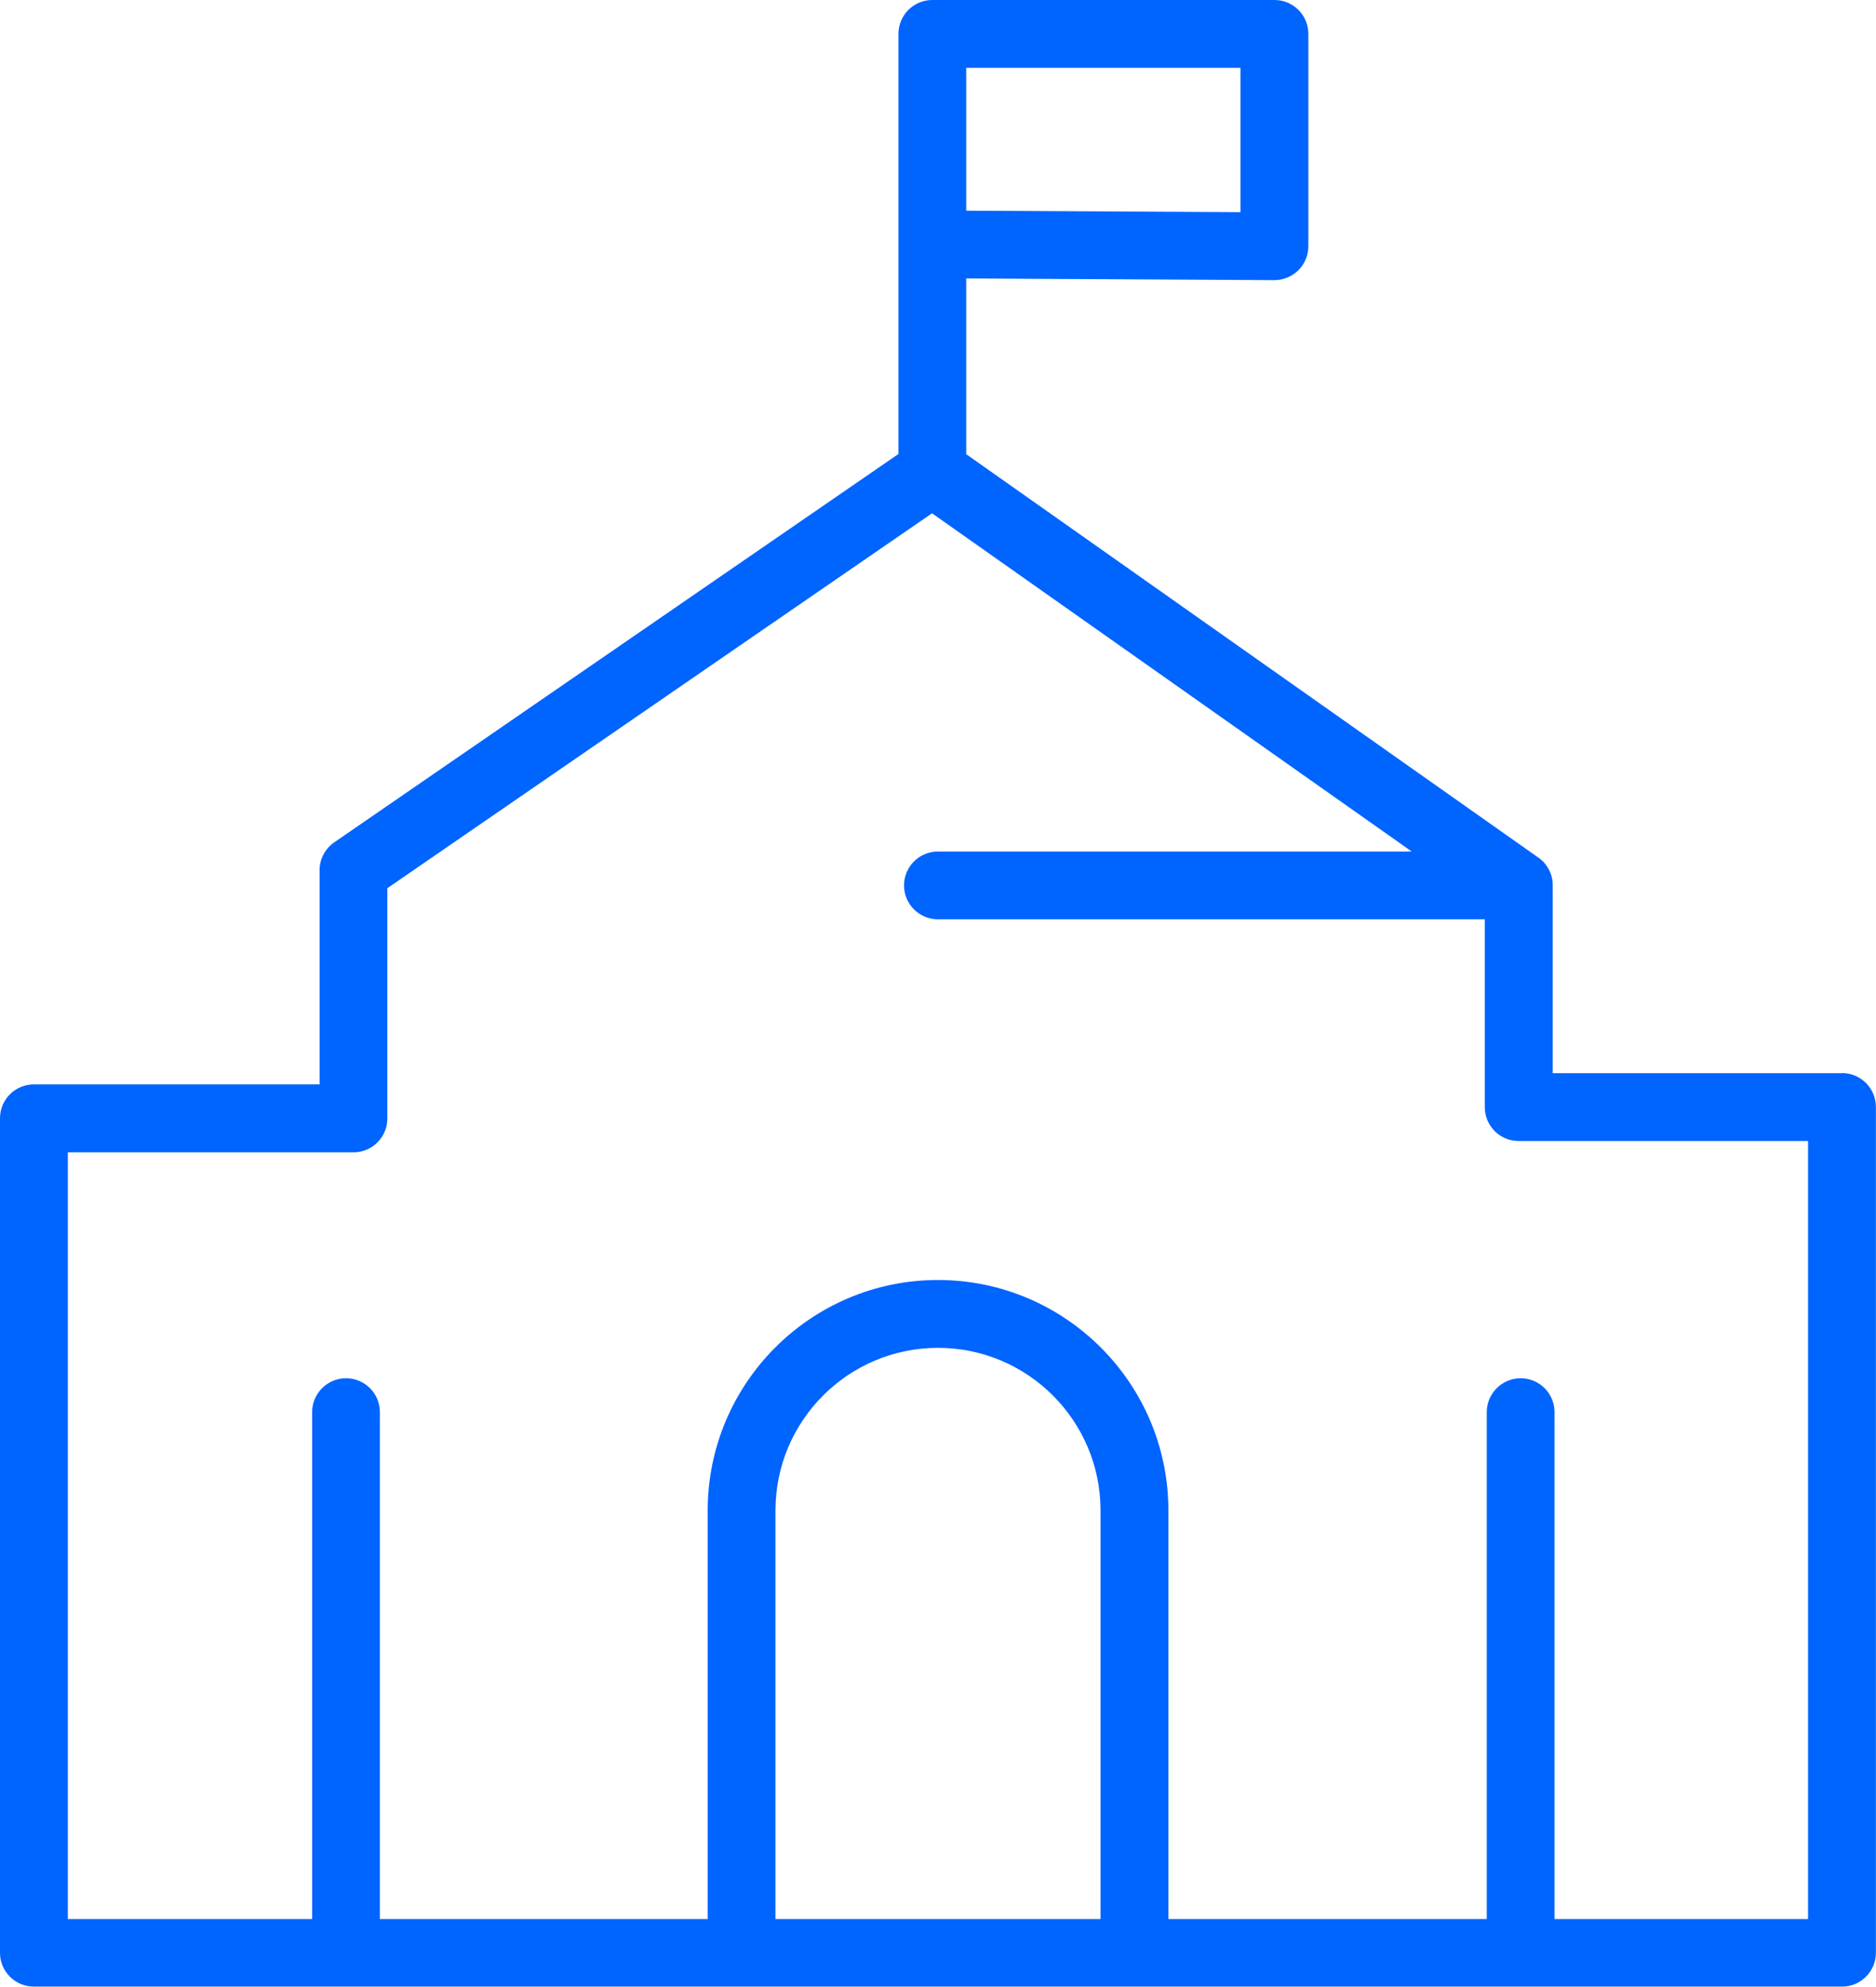 <?xml version="1.0" encoding="UTF-8"?>
<svg id="Capa_2" data-name="Capa 2" xmlns="http://www.w3.org/2000/svg" width="188.84" height="200" viewBox="0 0 188.84 200">
  <defs>
    <style>
      .cls-1 {
        fill: #0064ff;
      }
    </style>
  </defs>
  <g id="Capa_1-2" data-name="Capa 1">
    <path class="cls-1" d="m185.43,108.03h-29.13v-18.87c0-.11,0-.21-.01-.32-.05-.65-.28-1.24-.65-1.74-.15-.22-.34-.42-.55-.59-.09-.07-.18-.14-.28-.21l-57.55-40.58v-17.69l31,.17h.02c.9,0,1.77-.36,2.41-.99.65-.64,1.01-1.51,1.01-2.42V3.41c0-1.89-1.53-3.41-3.41-3.41h-34.44c-1.89,0-3.41,1.53-3.41,3.41v42.29l-56.79,39.09c-.93.64-1.48,1.69-1.48,2.81v21.56H3.41c-1.89,0-3.41,1.53-3.41,3.41v84c0,1.89,1.53,3.41,3.41,3.41h182.01c1.89,0,3.41-1.53,3.41-3.41v-85.14c0-1.89-1.53-3.41-3.41-3.41ZM97.26,6.83h27.61v14.53l-27.61-.15V6.83Zm-19.2,145.21c0-9.02,7.33-16.36,16.36-16.36s16.36,7.34,16.36,16.36v41.14h-32.72v-41.14Zm103.95,41.14h-25.53v-51.03c0-1.89-1.53-3.41-3.41-3.41s-3.41,1.53-3.41,3.41v51.03h-32.05v-41.14c0-12.79-10.4-23.19-23.19-23.19s-23.18,10.4-23.18,23.19v41.14h-33v-51.03c0-1.89-1.53-3.41-3.41-3.41s-3.41,1.53-3.41,3.41v51.03H6.83v-77.18h28.75c1.89,0,3.41-1.53,3.41-3.41v-23.18l54.83-37.74,48.29,34.05h-47.7c-1.89,0-3.41,1.53-3.41,3.41s1.53,3.41,3.41,3.41h55.05v18.91c0,1.89,1.53,3.41,3.41,3.41h29.13v78.32Z"/>
  </g>
</svg>